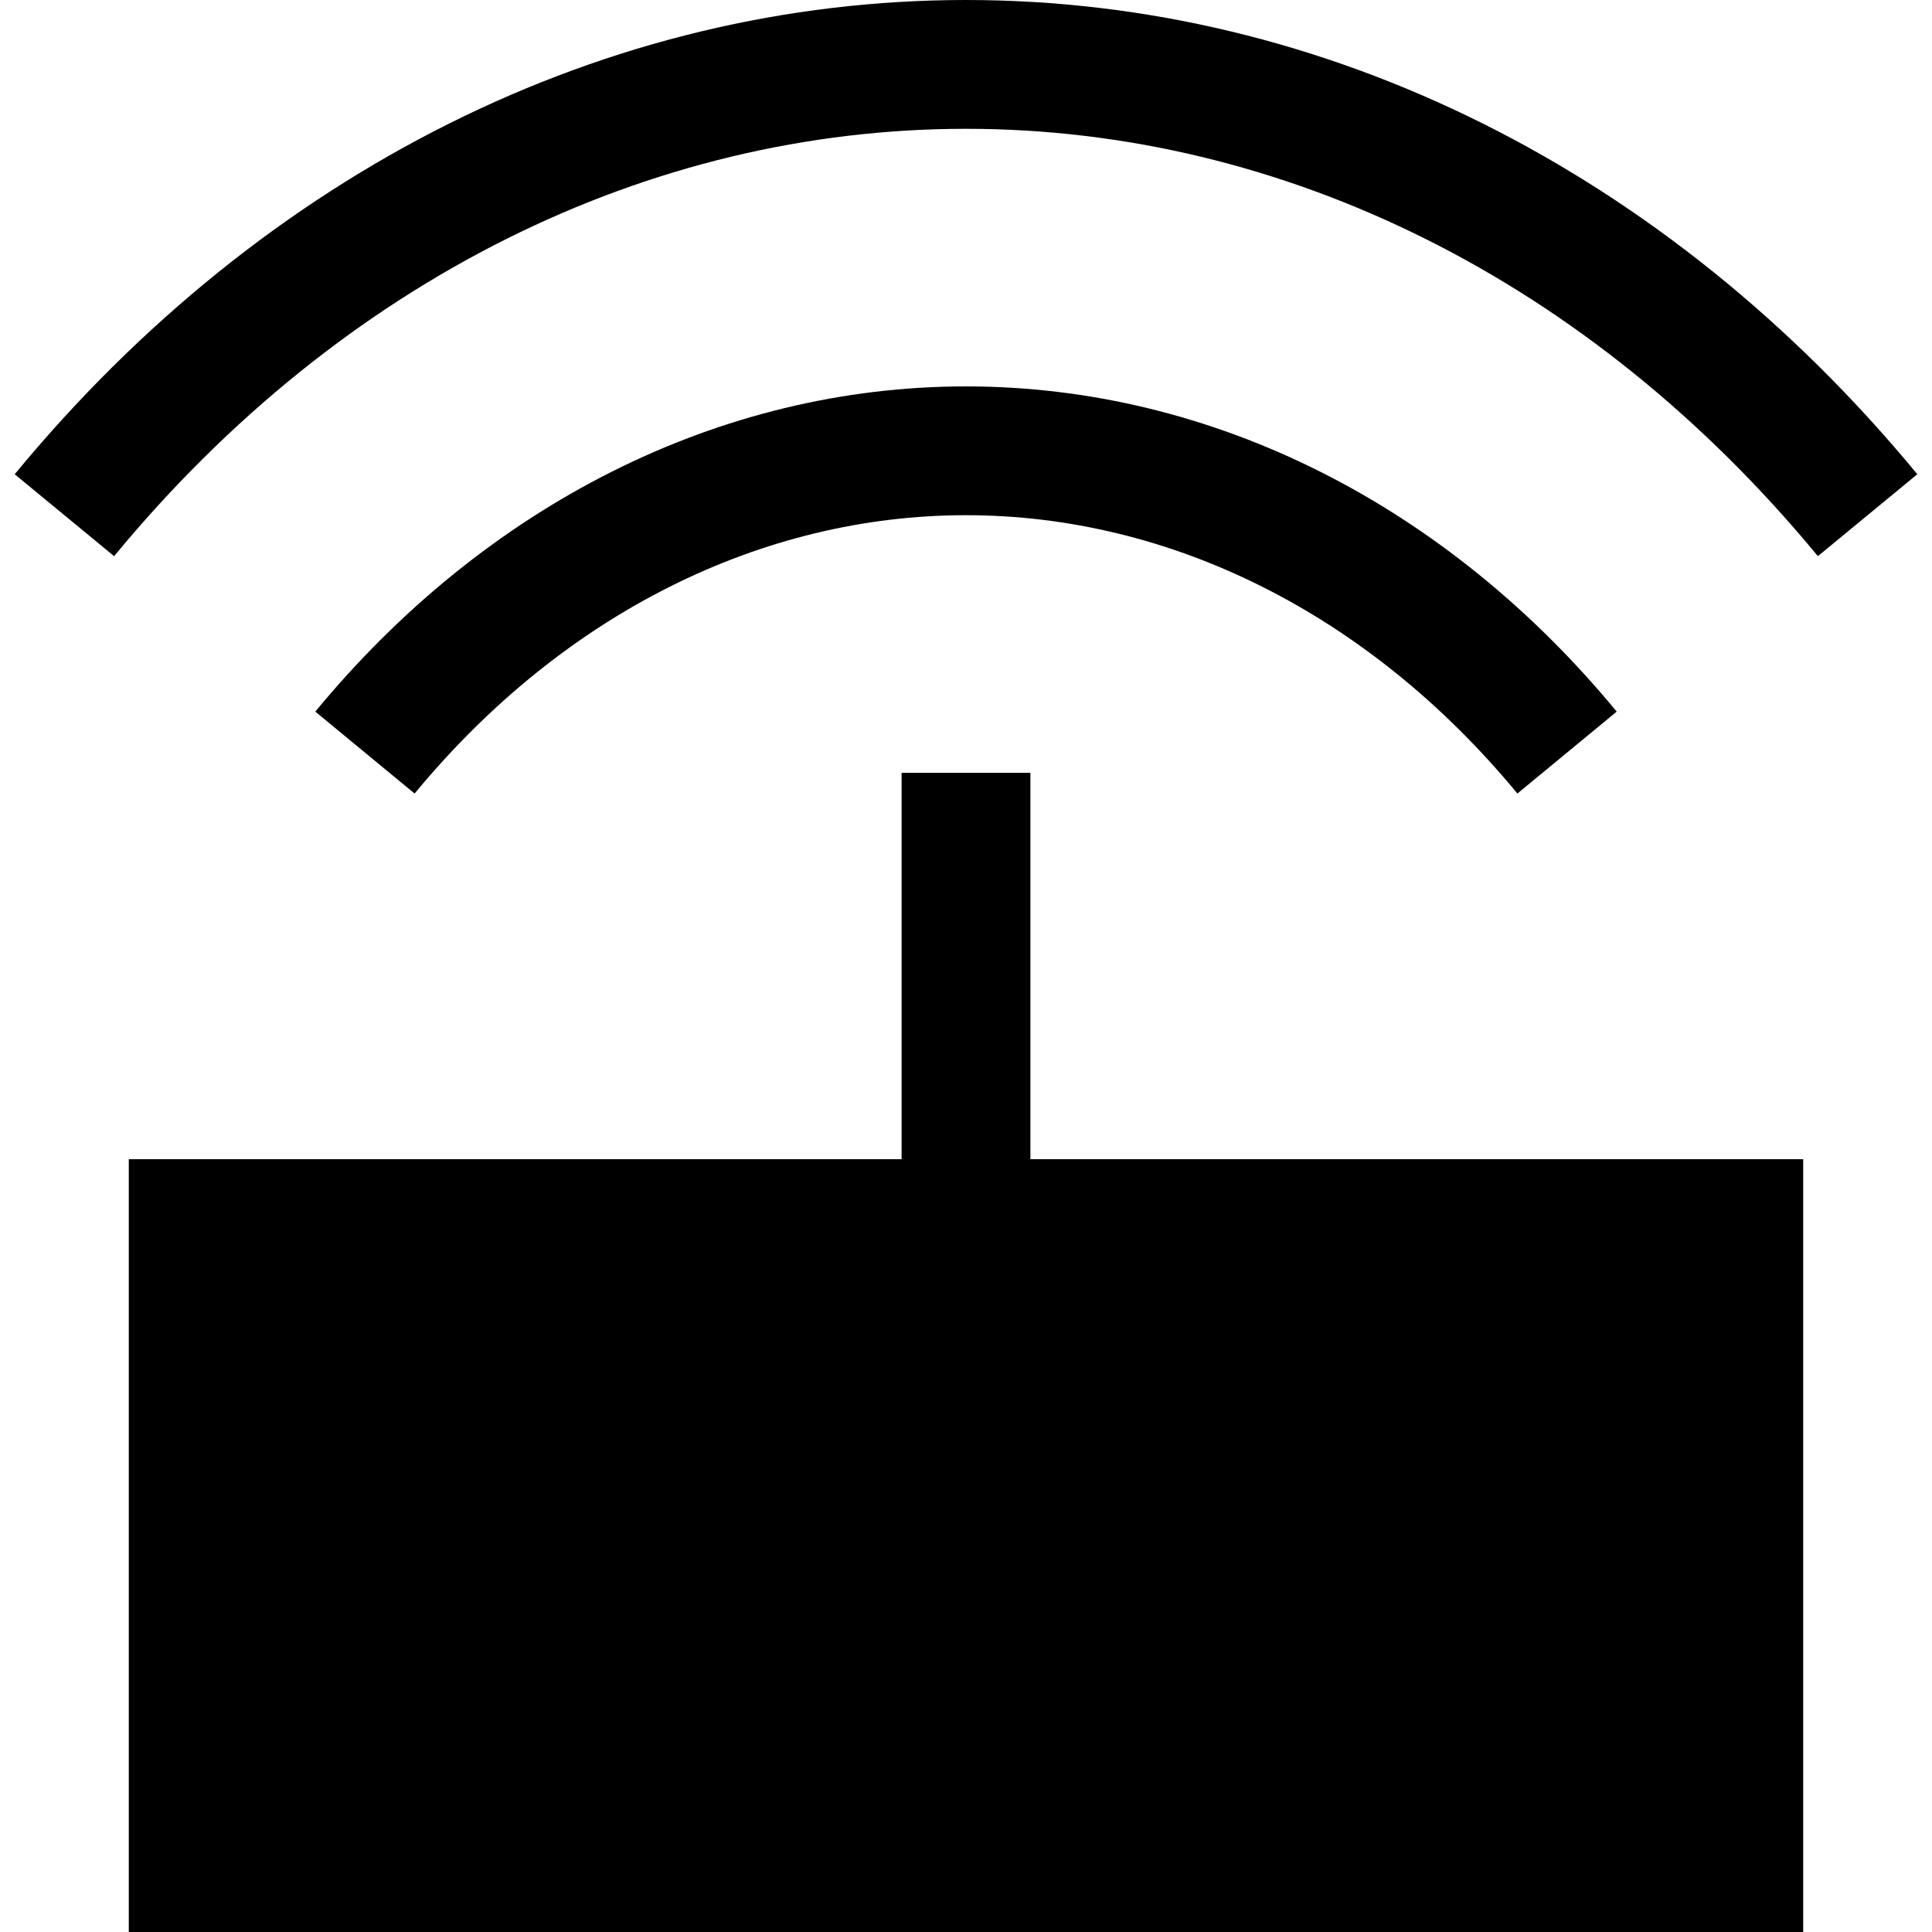 <?xml version="1.0" encoding="utf-8"?><!-- Скачано с сайта svg4.ru / Downloaded from svg4.ru -->
<svg width="800px" height="800px" viewBox="0 0 15 15" fill="none" xmlns="http://www.w3.org/2000/svg">
<path fill-rule="evenodd" clip-rule="evenodd" d="M7.5 1C5.04 1 2.658 2.17 0.886 4.318L0.114 3.682C2.055 1.329 4.709 0 7.5 0C10.291 0 12.945 1.329 14.886 3.682L14.114 4.318C12.342 2.17 9.96 1 7.5 1ZM7.5 4C5.917 4 4.374 4.762 3.219 6.161L2.448 5.525C3.768 3.924 5.583 3 7.5 3C9.417 3 11.232 3.924 12.552 5.525L11.781 6.161C10.626 4.762 9.083 4 7.5 4ZM7 9V6H8V9H14V15H1V9H7Z" fill="#000000"/>
</svg>